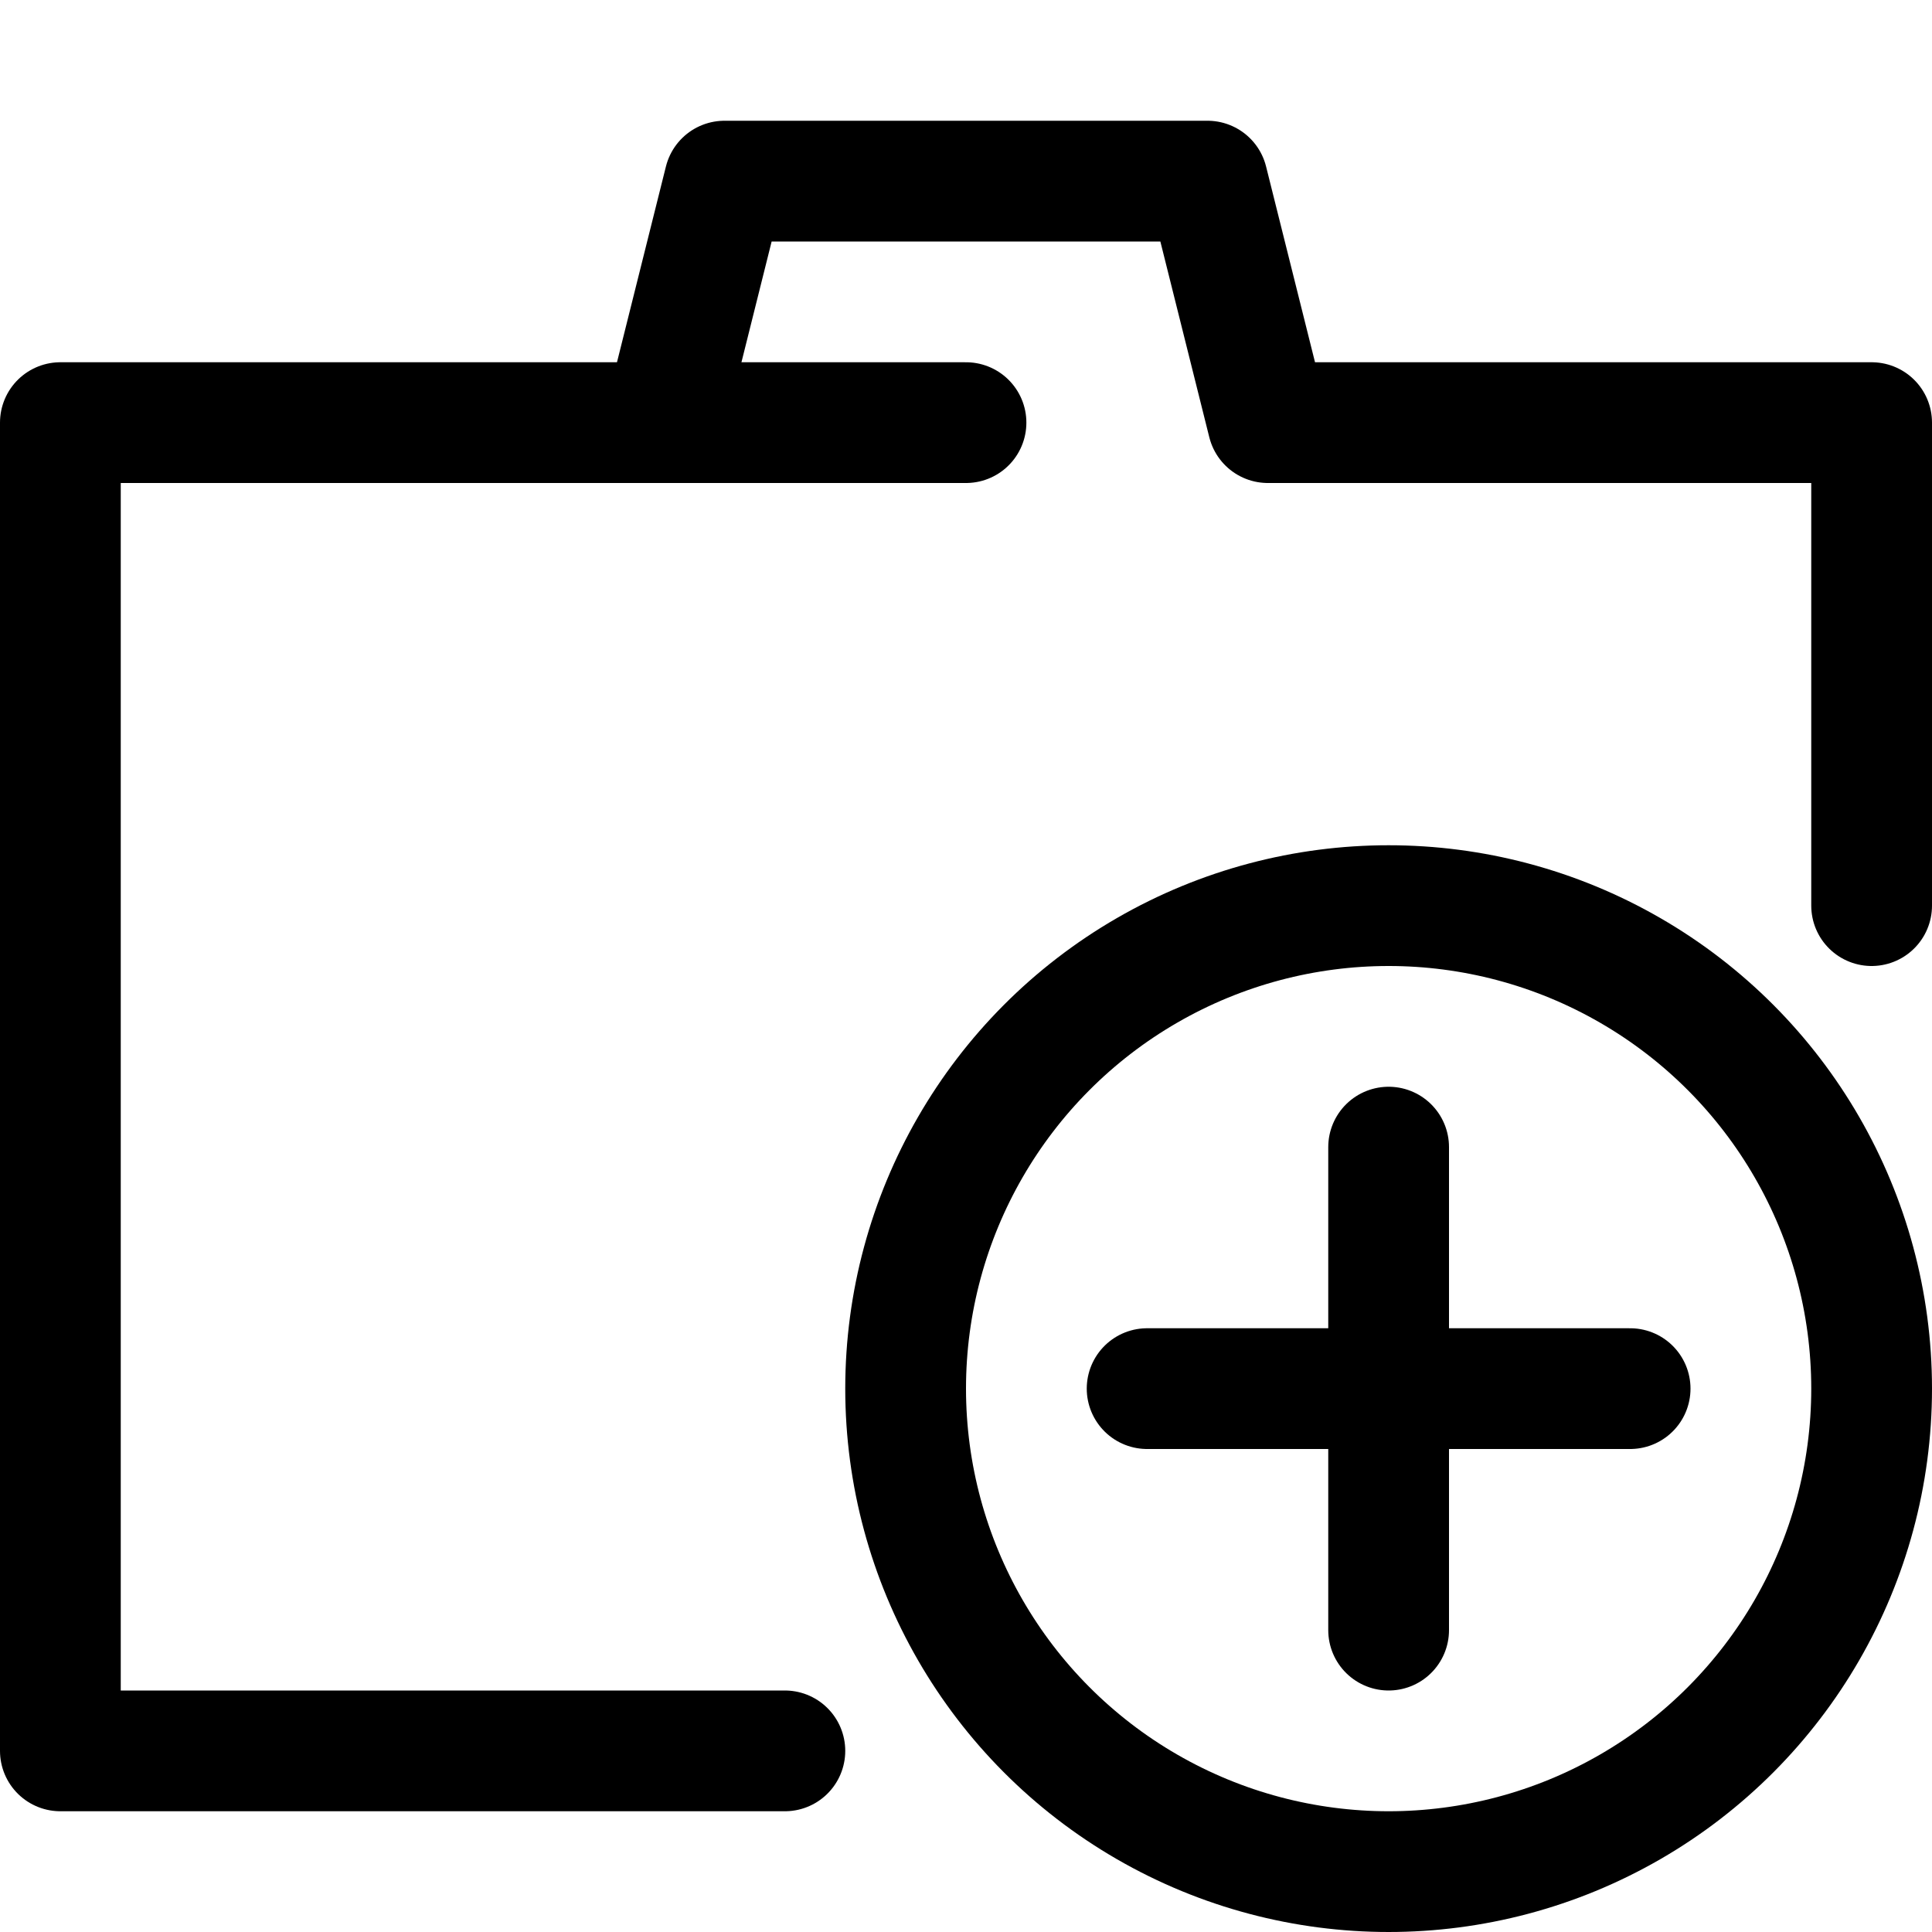 <?xml version="1.0" ?>
<!-- Скачано с сайта svg4.ru / Downloaded from svg4.ru -->
<svg width="800px" height="800px" viewBox="0 0 32 32" xmlns="http://www.w3.org/2000/svg">
<defs>
<style>.cls-1{fill:none;stroke:#000000;stroke-linecap:round;stroke-linejoin:round;stroke-width:2px;}</style>
</defs>
<title/>
<g data-name="89-camera" id="_89-camera">
<polyline class="cls-1" points="16 7 1 7 1 29 13 29"/>
<polyline class="cls-1" points="11 7 12 3 20 3 21 7 31 7 31 15"/>
<circle class="cls-1" cx="23" cy="23" r="8"/>
<line class="cls-1" x1="23" x2="23" y1="19" y2="27"/>
<line class="cls-1" x1="27" x2="19" y1="23" y2="23"/>
</g>
</svg>